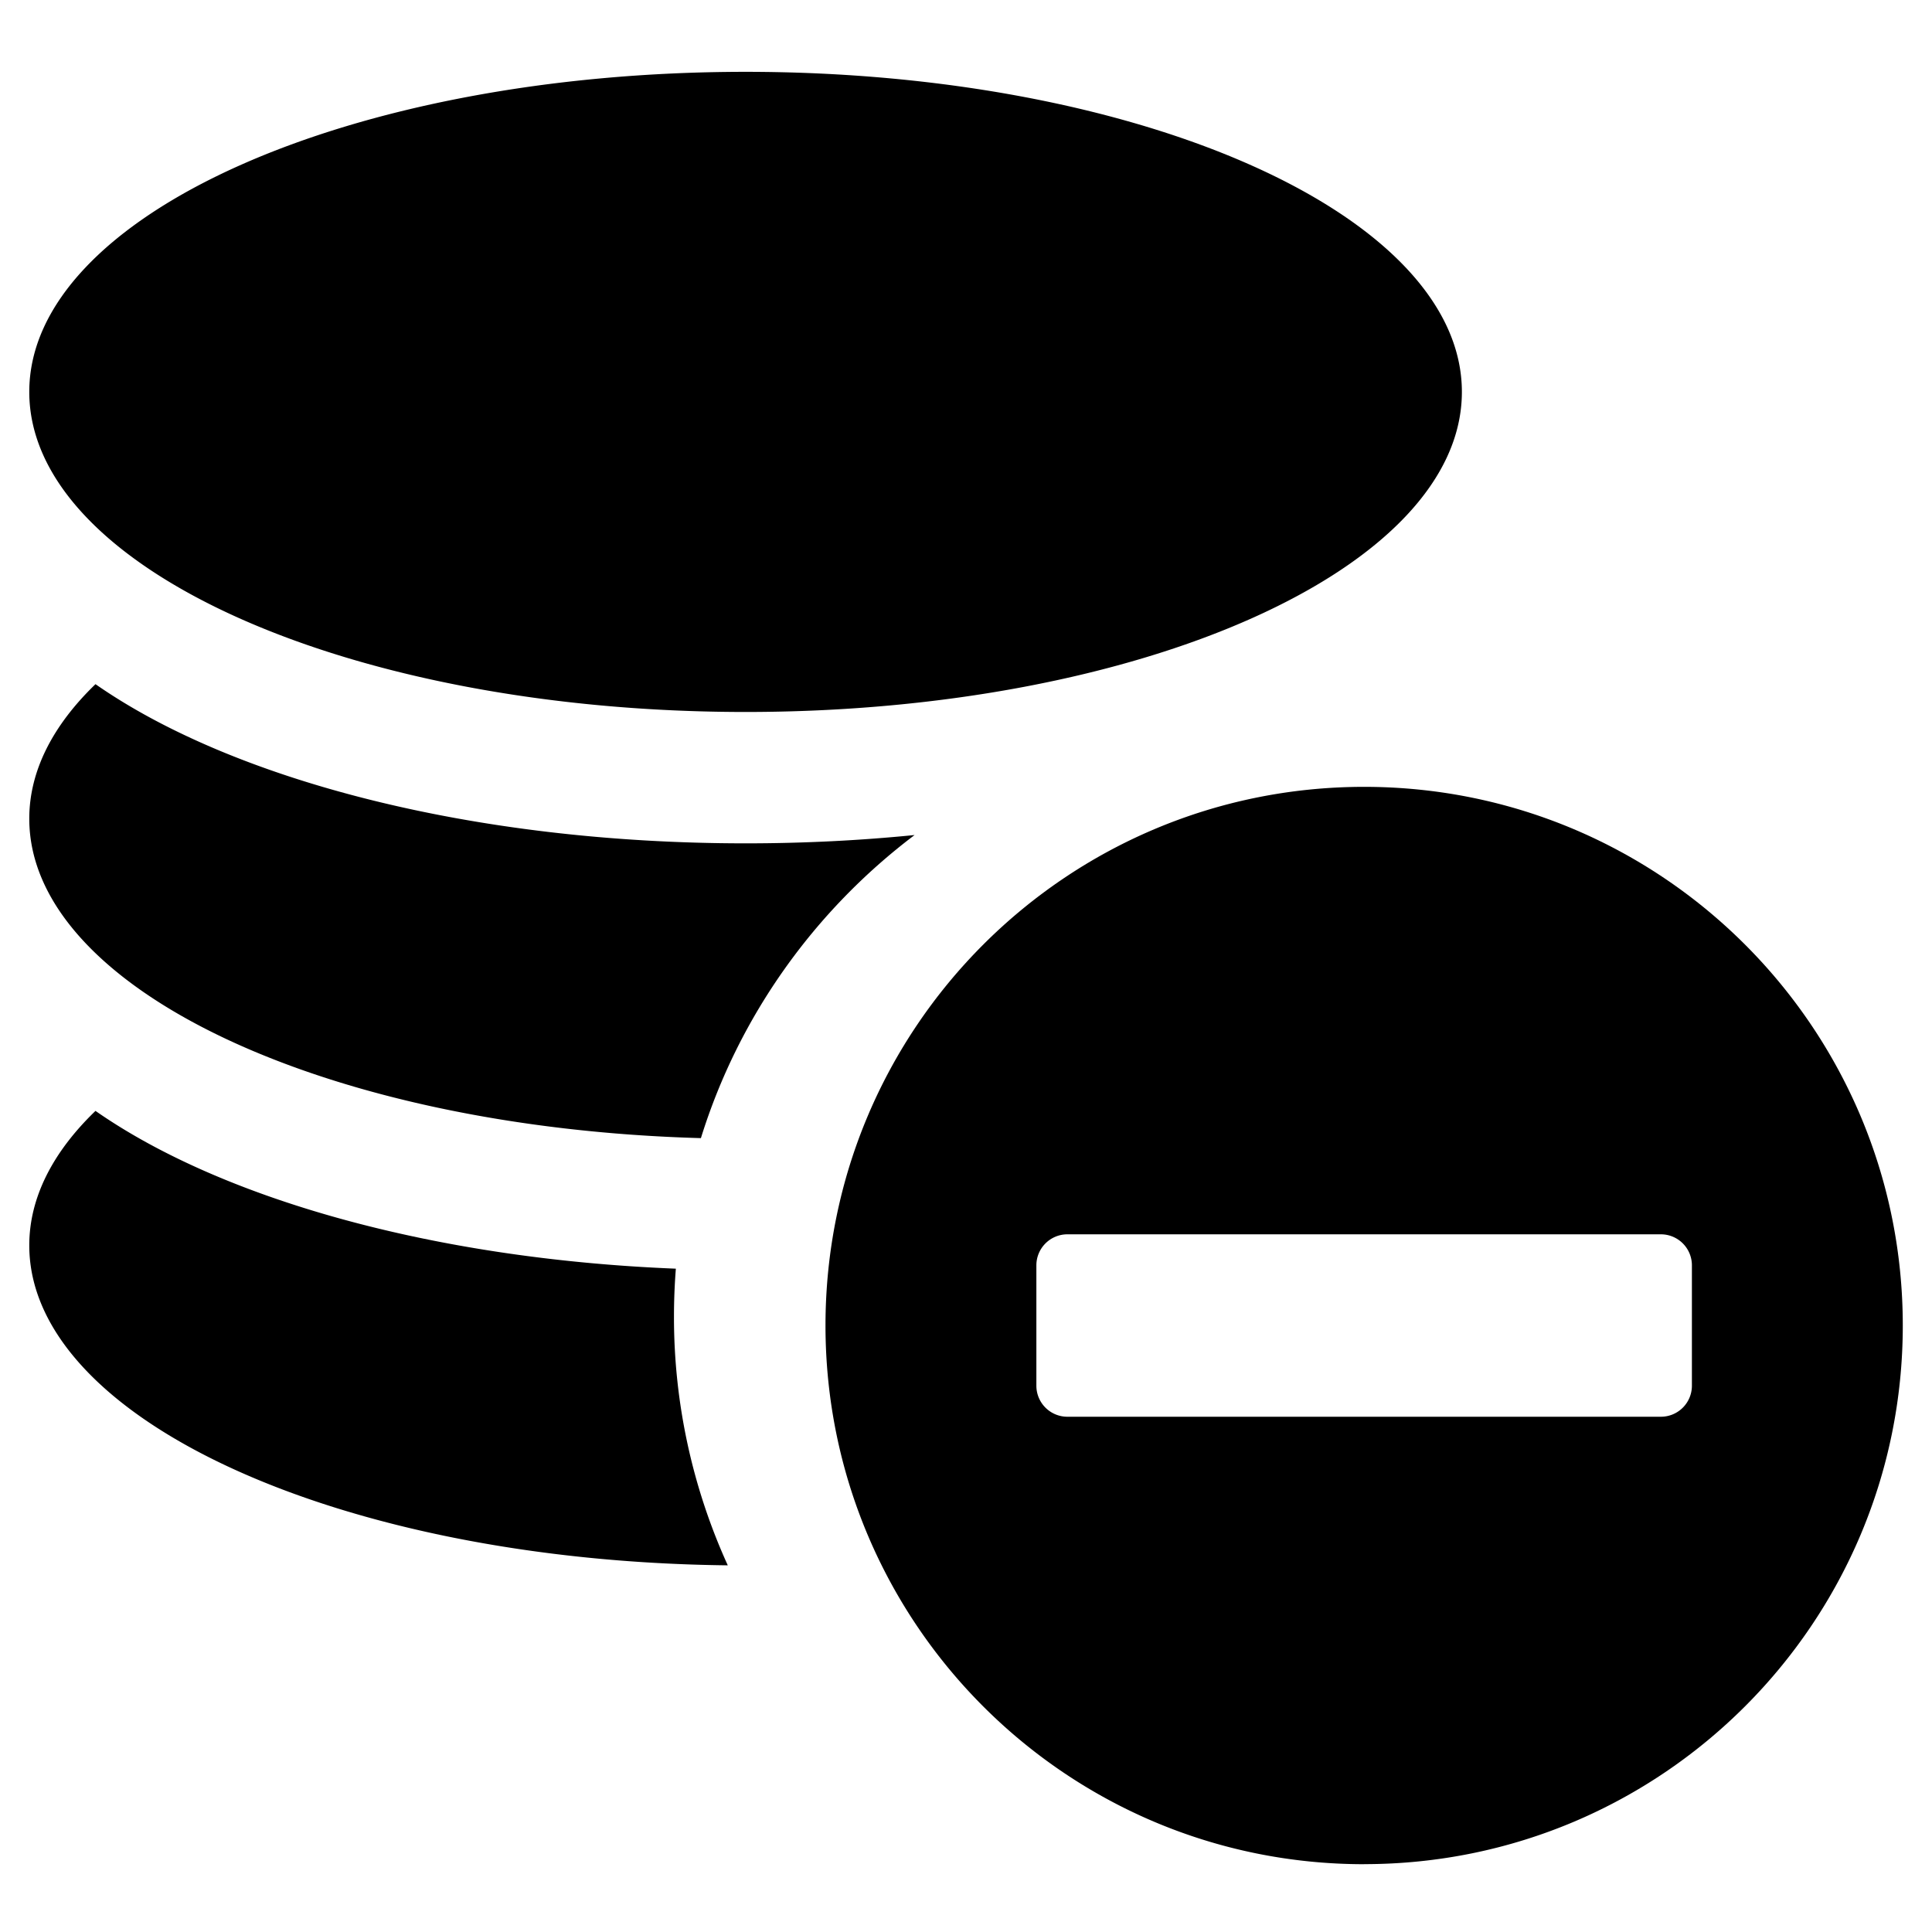<svg viewBox="0 0 33 33" xmlns="http://www.w3.org/2000/svg"><path d="M12.735 1.227c6.752 0 12.235 2.449 12.235 5.467s-5.483 5.467-12.235 5.467S.5 9.711.5 6.694s5.483-5.467 12.235-5.467zm-.763 18.213C5.575 19.263.5 16.887.5 13.984c0-.82.406-1.598 1.131-2.298 2.342 1.634 6.443 2.719 11.104 2.719.992 0 1.958-.049 2.887-.142-1.708 1.29-3.003 3.093-3.65 5.177zm-.428 2.23c-4.164-.167-7.772-1.201-9.913-2.695C.906 19.674.5 20.452.5 21.272c0 2.972 5.319 5.393 11.931 5.465a10.23 10.23 0 0 1-.919-4.25c0-.275.011-.548.032-.817z"/><path fill-rule="evenodd" d="M23.3 31.841c5.081 0 9.201-4.119 9.201-9.201s-4.119-9.2-9.201-9.2-9.2 4.119-9.2 9.201 4.119 9.201 9.2 9.201zm-5.068-10.758a.53.53 0 0 0-.53.53v2.056a.53.53 0 0 0 .53.53h10.137a.53.53 0 0 0 .53-.53v-2.056a.53.53 0 0 0-.53-.53H18.231z"/></svg>